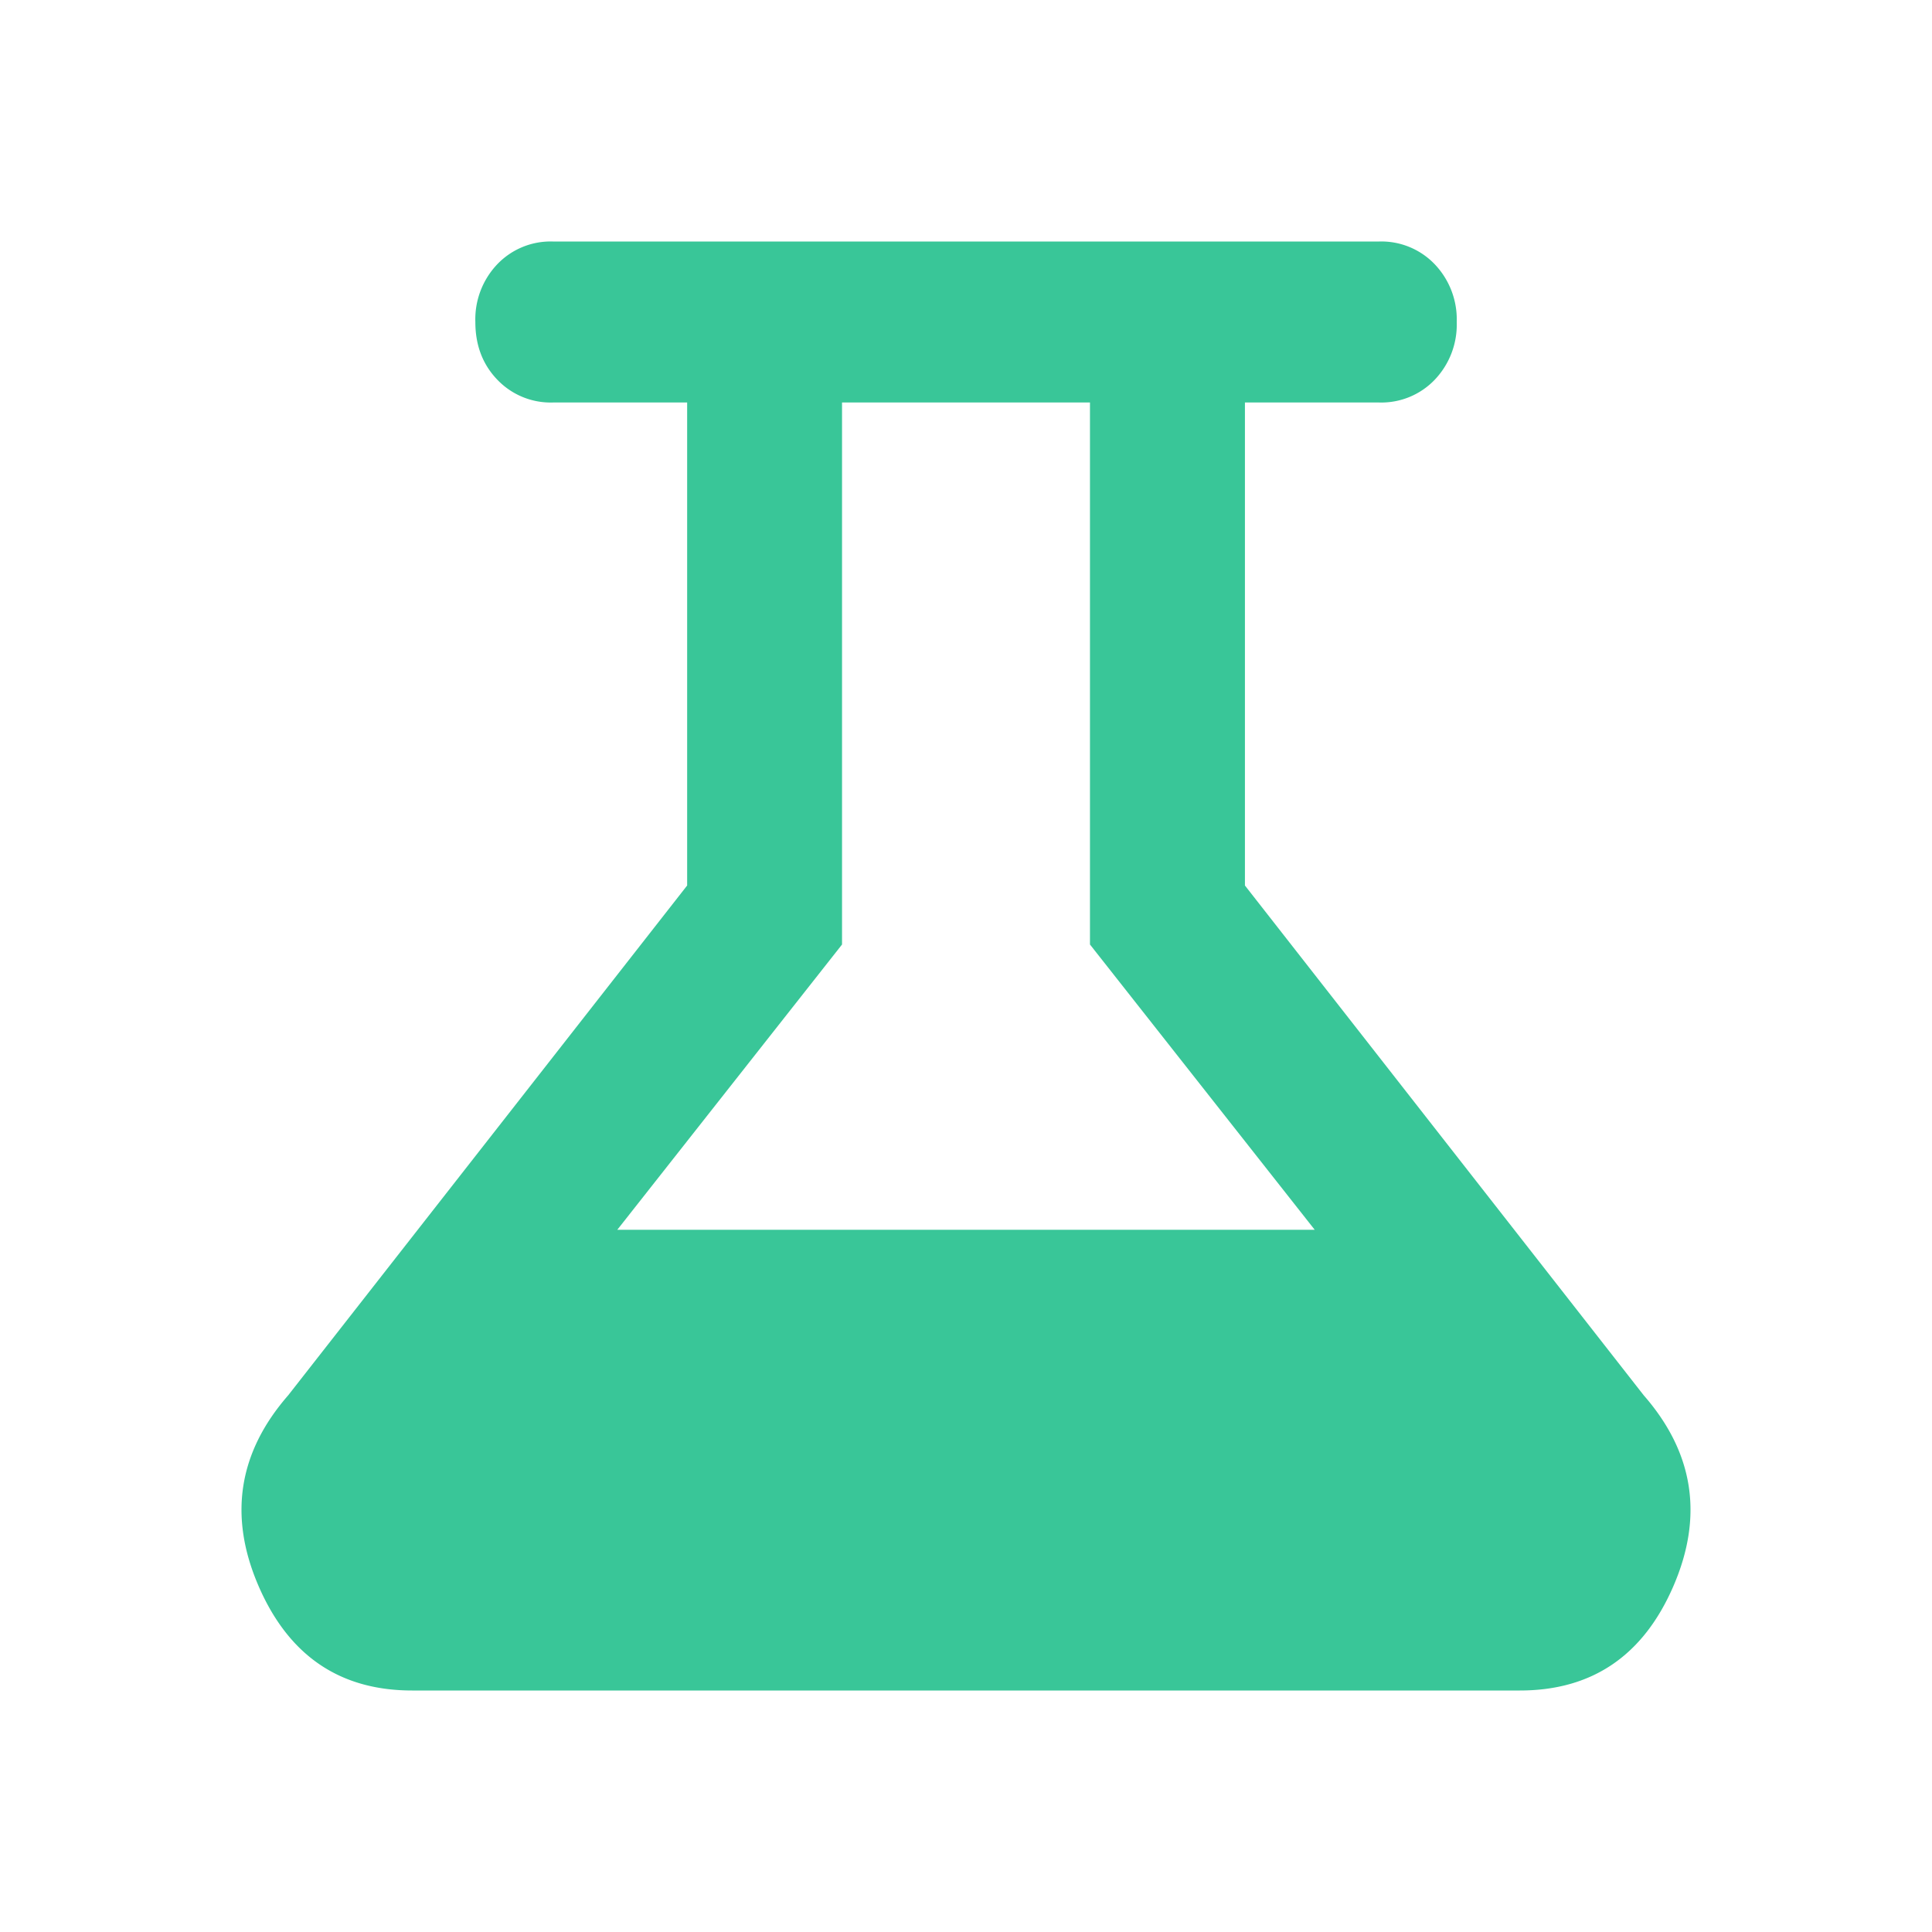<svg xmlns="http://www.w3.org/2000/svg" viewBox="0 0 24 24" height="128" width="128"><rect fill="none" rx="8" height="24" width="24" y="0" x="0"></rect><svg height="24" width="24" y="0" x="0" fill="#39C698" viewBox="0 0 24 24" xmlns="http://www.w3.org/2000/svg"><path clip-rule="evenodd" d="M3.211 19.7c.375.867 1.01 1.3 1.909 1.3h13.76c.898 0 1.535-.433 1.909-1.3c.374-.867.251-1.656-.37-2.367L15.465 11V5h1.668a.917.917 0 0 0 .69-.283a.992.992 0 0 0 .273-.717a.992.992 0 0 0-.273-.717a.917.917 0 0 0-.69-.283H6.867a.916.916 0 0 0-.69.283a.992.992 0 0 0-.272.717c0 .289.091.528.273.717a.916.916 0 0 0 .69.283h1.668v6L3.58 17.333c-.62.711-.743 1.5-.369 2.367zm4.457-4.423h8.664l-2.792-3.544V5h-3.08v6.733l-2.792 3.544z" fill-rule="evenodd" fill="#39C698"></path></svg></svg>